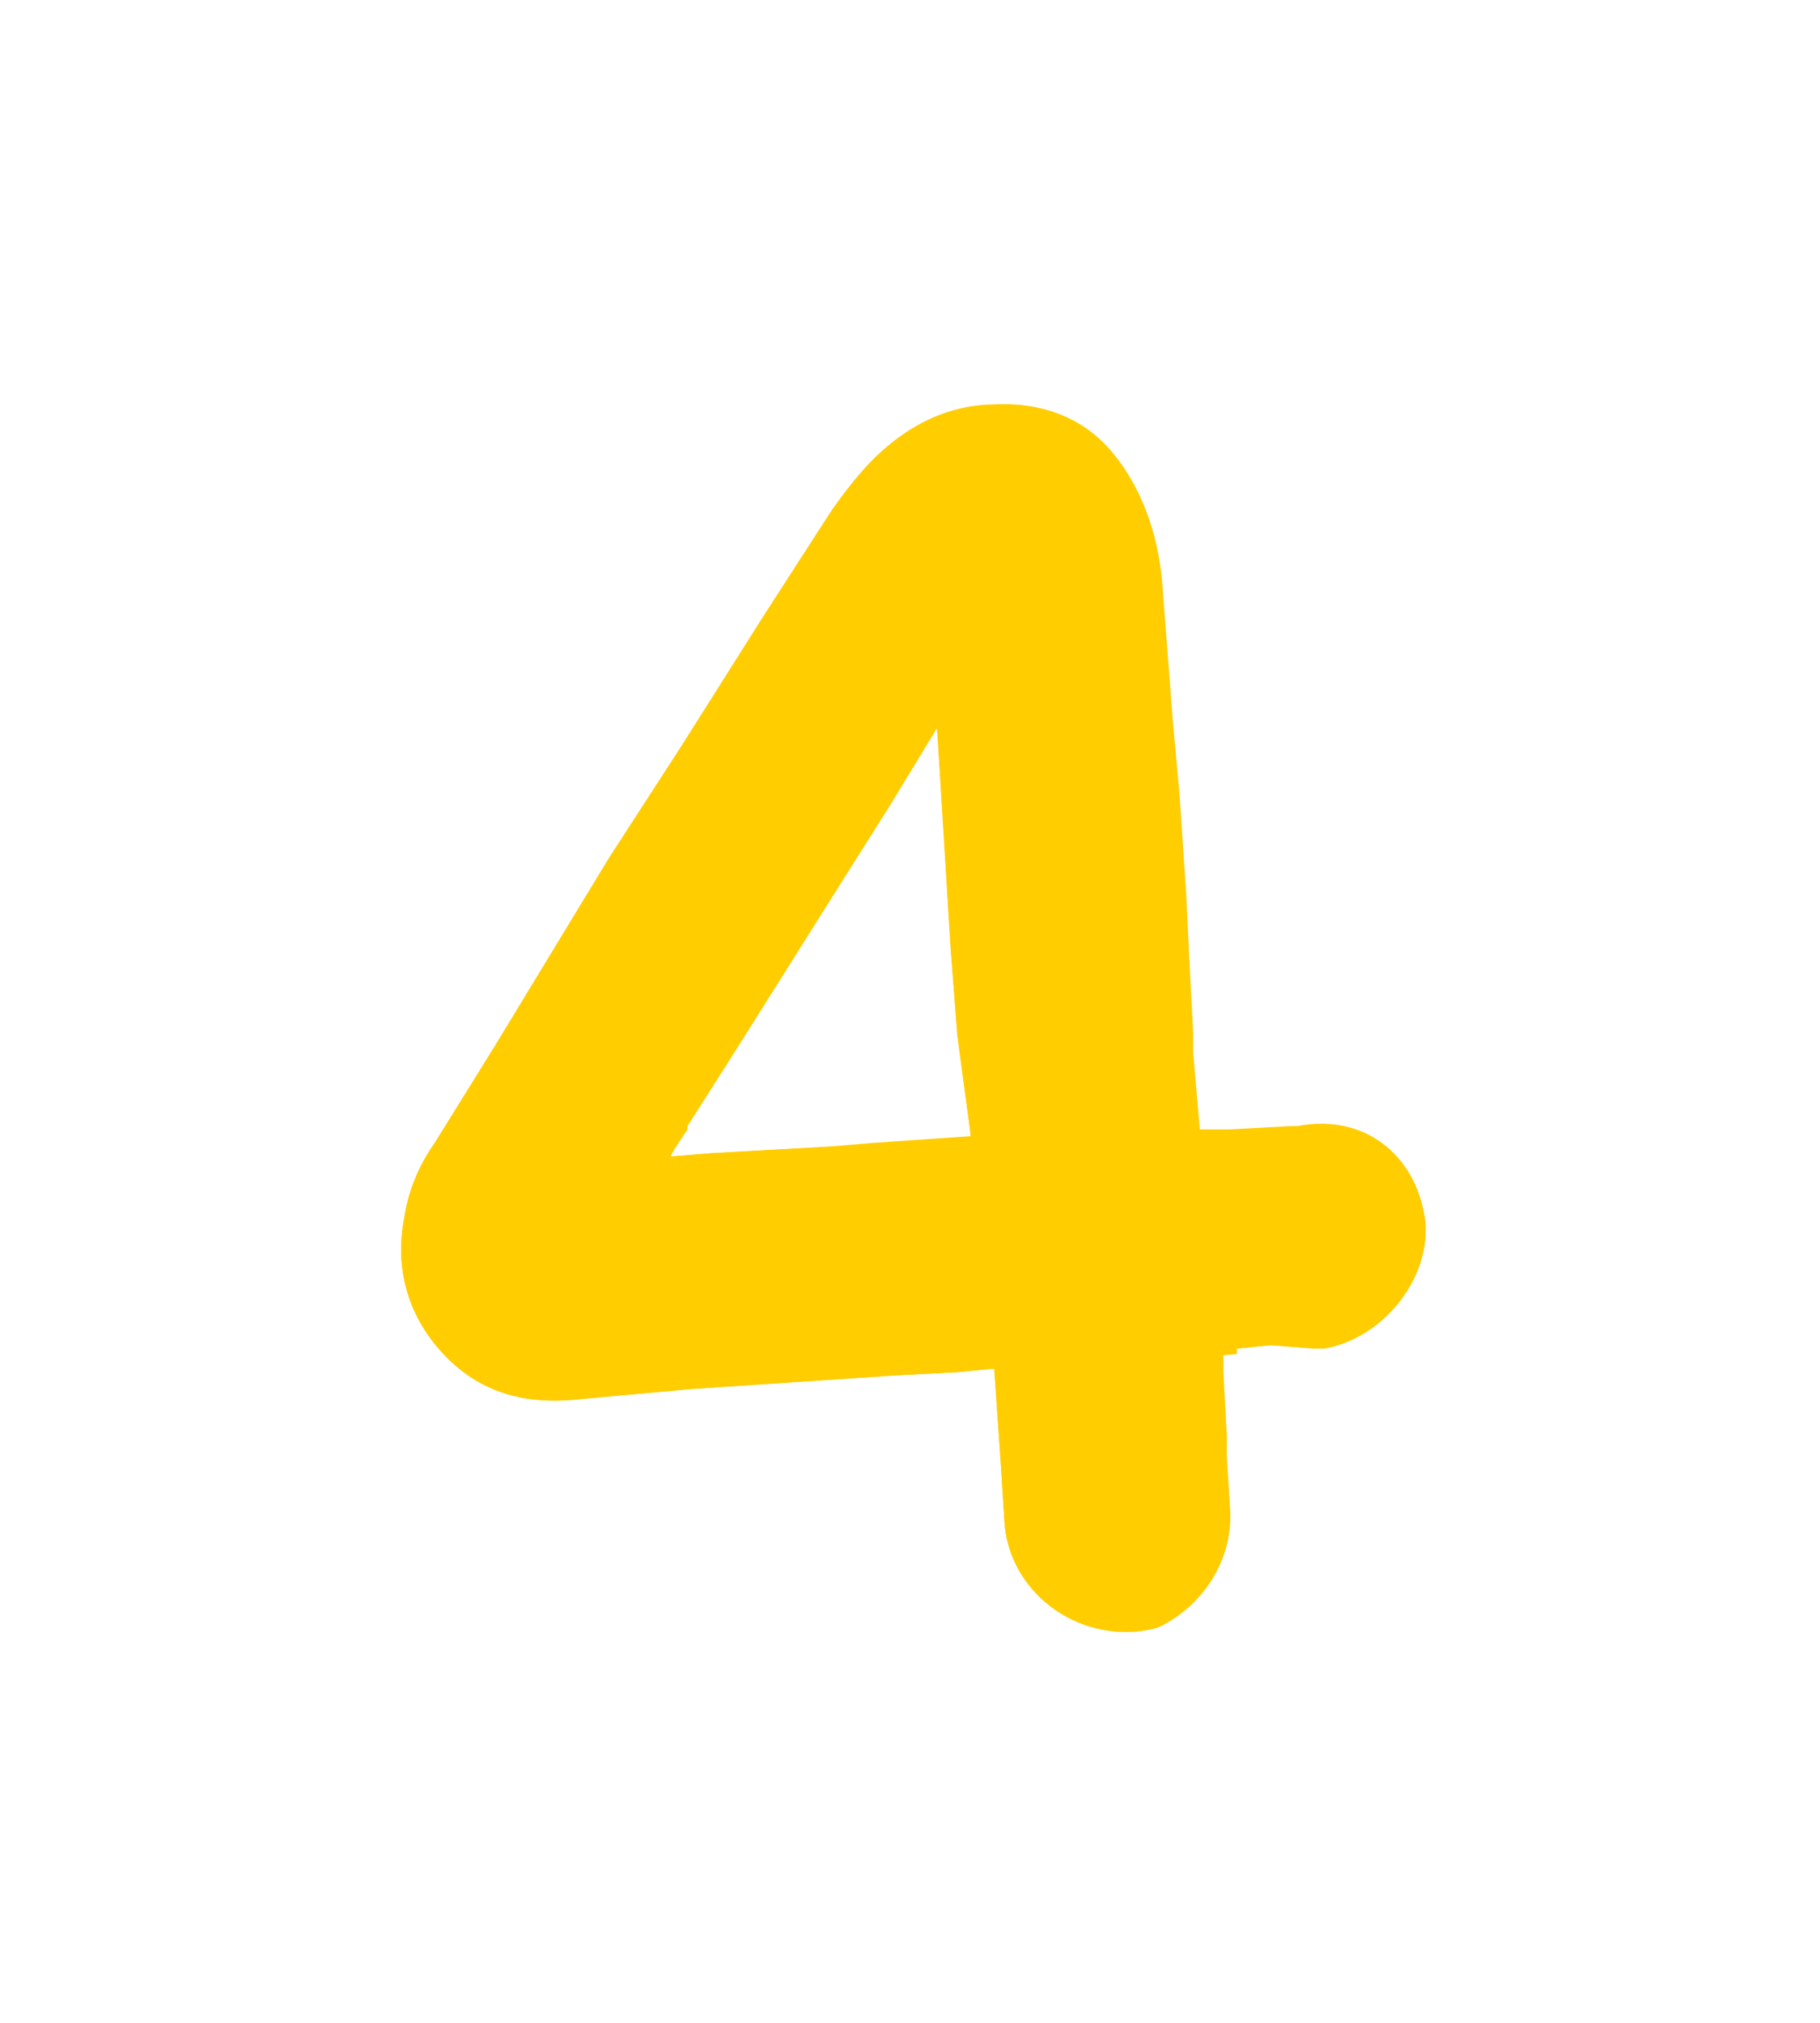 <?xml version="1.0" encoding="UTF-8"?>
<!-- Generator: Adobe Illustrator 28.0.0, SVG Export Plug-In . SVG Version: 6.00 Build 0)  -->
<svg xmlns="http://www.w3.org/2000/svg" xmlns:xlink="http://www.w3.org/1999/xlink" version="1.1" id="Calque_1" x="0px" y="0px" viewBox="0 0 54 60" style="enable-background:new 0 0 54 60;" xml:space="preserve">
<style type="text/css">
	.st0{fill:#FFCD00;}
	.st1{fill:#FFFFFF;filter:url(#Adobe_OpacityMaskFilter);}
	.st2{mask:url(#path-1-outside-1_947_1658_00000040570947747635305880000009987832513946824368_);fill:#FFFFFF;}
	.st3{fill:#FFFFFF;}
</style>
<g>
	<path class="st0" d="M28.8,33.7L28.8,33.7L28.8,33.7L28.8,33.7z M28.8,33.7l-2.9,0.2L28.8,33.7L28.8,33.7L28.8,33.7z M21.1,34.2   l-1.2,0.1L21.1,34.2l3.6-0.2v0L21.1,34.2z M19.9,34l0,0.2v0.1l0,0v0l0.1-0.2l0.4-0.6L19.9,34z M28.8,33.7L28.8,33.7L28.8,33.7   L28.8,33.7z M28.8,33.7l-2.9,0.2L28.8,33.7L28.8,33.7L28.8,33.7z M21.1,34.2l-1.2,0.1L21.1,34.2l3.6-0.2v0L21.1,34.2z M19.9,34   l0,0.2v0.1l0,0v0l0.1-0.2l0.4-0.6L19.9,34z M28.8,33.7L28.8,33.7L28.8,33.7L28.8,33.7z M28.8,33.7l-2.9,0.2L28.8,33.7L28.8,33.7   L28.8,33.7z M25.1,21.8l0.2,2.2l0.1,1.8l1.2-1.9l1.4-2.3L25.1,21.8z M21.1,34.2l-1.2,0.1L21.1,34.2l3.6-0.2v0L21.1,34.2z M19.9,34   l0,0.2v0.1l0,0v0l0.1-0.2l0.4-0.6L19.9,34z M28.8,33.7L28.8,33.7L28.8,33.7L28.8,33.7z M28.8,33.7l-2.9,0.2L28.8,33.7L28.8,33.7   L28.8,33.7z M25.1,21.8l0.2,2.2l0.1,1.8l1.2-1.9l1.4-2.3L25.1,21.8z M21.1,34.2l-1.2,0.1L21.1,34.2l3.6-0.2v0L21.1,34.2z M19.9,34   l0,0.2v0.1l0,0v0l0.1-0.2l0.4-0.6L19.9,34z M28.8,33.7L28.8,33.7L28.8,33.7L28.8,33.7z M28.8,33.7l-2.9,0.2L28.8,33.7L28.8,33.7   L28.8,33.7z M21.1,34.2l-1.2,0.1L21.1,34.2l3.6-0.2v0L21.1,34.2z M19.9,34l0,0.2v0.1l0,0v0l0.1-0.2l0.4-0.6L19.9,34z M28.8,33.7   L28.8,33.7L28.8,33.7L28.8,33.7z M28.8,33.7l-2.9,0.2L28.8,33.7L28.8,33.7L28.8,33.7z M28.8,33.7L28.8,33.7L28.8,33.7L28.8,33.7z    M28.8,33.7l-2.9,0.2L28.8,33.7L28.8,33.7L28.8,33.7z M28.8,33.7L28.8,33.7L28.8,33.7L28.8,33.7z M28.8,33.7l-2.9,0.2L28.8,33.7   L28.8,33.7L28.8,33.7z M28.8,33.7L28.8,33.7L28.8,33.7L28.8,33.7z M25.9,33.9l2.9-0.2l0,0h0L25.9,33.9z M38.8,33L38.8,33l-0.2,0   l-1.8,0.1l-0.8,0.1h-0.1v-0.1l-0.2-2.3v0l0-0.6l-0.1-1.9v0l-0.1-2.1l-0.2-3L35,21.1l-0.3-3.9c-0.1-1.7-0.6-3.2-1.6-4.2   c-0.8-0.9-2-1.4-3.5-1.3h-0.1c-1.8,0.1-3.3,1.3-4.8,3.4v0l-2,3.1l-2.4,3.8l-2.2,3.4L14.7,31h0l-1.8,2.9c-0.5,0.7-0.8,1.5-0.9,2.2v0   c-0.3,1.5,0.1,2.9,1.1,4c1,1.1,2.3,1.6,4.1,1.4l2.2-0.2l1.1-0.1l6-0.4l1.9-0.1l1-0.1h0.1v0l0.2,2.9l0.1,1.6v0   c0.1,1.9,1.8,3.4,3.8,3.3h0c1.9-0.1,3.4-1.8,3.3-3.8l-0.1-1.6h0l0-0.5v-0.1l-0.1-1.9l0-0.4v-0.1h0l1-0.1L39,40h0c0,0,0.1,0,0.1,0   c0,0,0.1,0,0.2,0c1.8-0.2,3.1-2,3-3.7v0C42.1,34.4,40.6,33,38.8,33z M28.4,28.1L28.4,28.1l0.2,2.6l0.2,2.9v0h0l-2.9,0.2L24.7,34   l-3.6,0.2l-1.2,0.1l0.1-0.2l0.4-0.6l0-0.1l1.4-2.2l3.4-5.4l1.2-1.9l1.4-2.3L28.4,28.1z M28.8,33.7l-2.9,0.2L28.8,33.7L28.8,33.7   L28.8,33.7z M28.8,33.7L28.8,33.7L28.8,33.7L28.8,33.7z M28.8,33.7l-2.9,0.2L28.8,33.7L28.8,33.7L28.8,33.7z M28.8,33.7L28.8,33.7   L28.8,33.7L28.8,33.7z M28.8,33.7l-2.9,0.2L28.8,33.7L28.8,33.7L28.8,33.7z M28.8,33.7L28.8,33.7L28.8,33.7L28.8,33.7z M28.8,33.7   l-2.9,0.2L28.8,33.7L28.8,33.7L28.8,33.7z M28.8,33.7L28.8,33.7L28.8,33.7L28.8,33.7z M19.9,34l0,0.2v0.1l0,0v0l0.1-0.2l0.4-0.6   L19.9,34z M21.1,34.2l-1.2,0.1L21.1,34.2l3.6-0.2v0L21.1,34.2z M25.1,21.8l0.2,2.2l0.1,1.8l1.2-1.9l1.4-2.3L25.1,21.8z M28.8,33.7   l-2.9,0.2L28.8,33.7L28.8,33.7L28.8,33.7z M28.8,33.7L28.8,33.7L28.8,33.7L28.8,33.7z M19.9,34l0,0.2v0.1l0,0v0l0.1-0.2l0.4-0.6   L19.9,34z M21.1,34.2l-1.2,0.1L21.1,34.2l3.6-0.2v0L21.1,34.2z M25.1,21.8l0.2,2.2l0.1,1.8l1.2-1.9l1.4-2.3L25.1,21.8z M28.8,33.7   l-2.9,0.2L28.8,33.7L28.8,33.7L28.8,33.7z M28.8,33.7L28.8,33.7L28.8,33.7L28.8,33.7z M19.9,34l0,0.2v0.1l0,0v0l0.1-0.2l0.4-0.6   L19.9,34z M21.1,34.2l-1.2,0.1L21.1,34.2l3.6-0.2v0L21.1,34.2z M25.1,21.8l0.2,2.2l0.1,1.8l1.2-1.9l1.4-2.3L25.1,21.8z M28.8,33.7   l-2.9,0.2L28.8,33.7L28.8,33.7L28.8,33.7z M28.8,33.7L28.8,33.7L28.8,33.7L28.8,33.7z M19.9,34l0,0.2v0.1l0,0v0l0.1-0.2l0.4-0.6   L19.9,34z M21.1,34.2l-1.2,0.1L21.1,34.2l3.6-0.2v0L21.1,34.2z M28.8,33.7l-2.9,0.2L28.8,33.7L28.8,33.7L28.8,33.7z M28.8,33.7   L28.8,33.7L28.8,33.7L28.8,33.7z"></path>
	<defs>
		<filter id="Adobe_OpacityMaskFilter" x="19.8" y="30.7" width="19.4" height="12.5">
			<feColorMatrix type="matrix" values="1 0 0 0 0  0 1 0 0 0  0 0 1 0 0  0 0 0 1 0"></feColorMatrix>
		</filter>
	</defs>
	
		<mask maskUnits="userSpaceOnUse" x="19.8" y="30.7" width="19.4" height="12.5" id="path-1-outside-1_947_1658_00000040570947747635305880000009987832513946824368_">
		<rect x="-0.9" y="0.2" class="st1" width="54.8" height="61.3"></rect>
		<path d="M39,40l-2.7,0.2l0.3,4.6c0.1,1.9-1.4,3.6-3.3,3.8c-1.9,0.1-3.6-1.4-3.8-3.3l-0.3-4.6l-12.2,0.8c-1.7,0.1-3.1-0.4-4.1-1.4    c-1-1.1-1.3-2.5-1.1-4c0.1-0.8,0.4-1.5,0.9-2.2l12-18.7c1.4-2.2,3-3.3,4.8-3.4c3.2-0.2,4.9,2.2,5.2,5.5l1.1,16l2.7-0.2    c1.9-0.1,3.6,1.3,3.7,3.3C42.4,38.2,40.9,39.9,39,40z M28,21.6l-8.1,12.7l8.9-0.6L28,21.6z"></path>
	</mask>
	<path class="st2" d="M28.6,30.7L28.6,30.7l0.2,2.9c0,0,0,0,0,0l-2.9,0.2l2.9-0.2h0v-0.1L28.6,30.7z M35.9,33.2L35.9,33.2L35.9,33.2   L35.9,33.2C35.9,33.2,35.9,33.2,35.9,33.2z M24.7,34l-3.6,0.2l-1.2,0.1l1.2-0.1L24.7,34l1.2-0.1L24.7,34z M19.9,34.2L19.9,34.2   L19.9,34.2l-0.1,0.1L19.9,34.2L19.9,34.2l0.1-0.1L19.9,34.2z M19.9,34.2L19.9,34.2L19.9,34.2L19.9,34.2l0.1-0.1L19.9,34.2z    M24.7,34l-3.6,0.2l-1.2,0.1l1.2-0.1L24.7,34l1.2-0.1L24.7,34z M26.4,40.9l-6,0.4v0L26.4,40.9l1.9-0.1L26.4,40.9z M28.8,33.7   L28.8,33.7C28.8,33.7,28.8,33.7,28.8,33.7l-2.9,0.2L28.8,33.7L28.8,33.7L28.8,33.7z M29.2,40.7l-1,0.1l0,0L29.2,40.7   C29.2,40.7,29.3,40.7,29.2,40.7L29.2,40.7L29.2,40.7z M19.9,34.2L19.9,34.2L19.9,34.2L19.9,34.2L19.9,34.2L19.9,34.2l0.1-0.1   L19.9,34.2z M24.7,34l-3.6,0.2l-1.2,0.1l1.2-0.1L24.7,34l1.2-0.1L24.7,34z M28.6,30.7L28.6,30.7l0.2,2.9c0,0,0,0,0,0l-2.9,0.2   l2.9-0.2h0v-0.1L28.6,30.7z M36.5,42.6v0.1l0,0.5L36.5,42.6z M39.1,40L39.1,40L39.1,40h0.2v0L39.1,40z M36.3,40.2L36.3,40.2   C36.3,40.3,36.4,40.2,36.3,40.2L36.3,40.2z M36.4,40.2C36.4,40.2,36.4,40.2,36.4,40.2l1-0.1L36.4,40.2z M35.9,33.2L35.9,33.2   L35.9,33.2L35.9,33.2C35.9,33.2,35.9,33.2,35.9,33.2z M36.3,40.2L36.3,40.2C36.3,40.3,36.4,40.2,36.3,40.2L36.3,40.2z M36.4,40.2   C36.4,40.2,36.4,40.2,36.4,40.2l1-0.1L36.4,40.2z M36.5,42.6v0.1l0,0.5L36.5,42.6z M36.3,40.2L36.3,40.2   C36.3,40.3,36.4,40.2,36.3,40.2L36.3,40.2z M36.4,40.2C36.4,40.2,36.4,40.2,36.4,40.2l1-0.1L36.4,40.2z M35.9,33.2L35.9,33.2   L35.9,33.2L35.9,33.2C35.9,33.2,35.9,33.2,35.9,33.2z M28.6,30.7L28.6,30.7l0.2,2.9c0,0,0,0,0,0l-2.9,0.2l2.9-0.2l0,0l0,0v-0.1   L28.6,30.7z M35.9,33.2L35.9,33.2L35.9,33.2L35.9,33.2C35.9,33.2,35.9,33.2,35.9,33.2z M19.9,34.2L19.9,34.2L19.9,34.2L19.9,34.2   l0.1-0.1L19.9,34.2z M21.1,34.2l-1.2,0.1L21.1,34.2l3.6-0.2v0L21.1,34.2z M19.9,34.2L19.9,34.2L19.9,34.2l-0.1,0.1L19.9,34.2   L19.9,34.2l0.1-0.1L19.9,34.2z M21.1,34.2l-1.2,0.1L21.1,34.2l3.6-0.2v0L21.1,34.2z M19.9,34.2L19.9,34.2L19.9,34.2l-0.1,0.1   L19.9,34.2L19.9,34.2l0.1-0.1L19.9,34.2z M19.9,34.3l1.2-0.1v0L19.9,34.3z M19.9,34.2L19.9,34.2L19.9,34.2l-0.1,0.1L19.9,34.2   L19.9,34.2l0.1-0.1L19.9,34.2z M24.7,34l-3.6,0.2l-1.2,0.1l1.2-0.1L24.7,34l1.2-0.1L24.7,34z M19.9,34.2L19.9,34.2L19.9,34.2   l-0.1,0.1L19.9,34.2L19.9,34.2l0.1-0.1L19.9,34.2z M26.4,40.9l-6,0.4v0L26.4,40.9l1.9-0.1L26.4,40.9z M28.6,30.7L28.6,30.7l0.2,2.9   c0,0,0,0,0,0l-2.9,0.2l2.9-0.2h0v-0.1L28.6,30.7z M29.2,40.7l-1,0.1l0,0L29.2,40.7C29.2,40.7,29.3,40.7,29.2,40.7L29.2,40.7   L29.2,40.7z M29.2,40.7l-1,0.1l0,0L29.2,40.7C29.2,40.7,29.3,40.7,29.2,40.7L29.2,40.7L29.2,40.7z M36.3,40.2L36.3,40.2   C36.3,40.3,36.4,40.2,36.3,40.2L36.3,40.2z M36.5,42.6v0.1l0,0.5L36.5,42.6z M36.4,40.2C36.4,40.2,36.4,40.2,36.4,40.2l1-0.1   L36.4,40.2z M39.1,40L39.1,40L39.1,40h0.2v0L39.1,40z M26.4,40.9l-6,0.4v0L26.4,40.9l1.9-0.1L26.4,40.9z M36.3,40.2L36.3,40.2   C36.3,40.3,36.4,40.2,36.3,40.2L36.3,40.2z M36.5,42.6v0.1l0,0.5L36.5,42.6z M36.4,40.2C36.4,40.2,36.4,40.2,36.4,40.2l1-0.1   L36.4,40.2z M29.2,40.7l-1,0.1l0,0L29.2,40.7C29.2,40.7,29.3,40.7,29.2,40.7L29.2,40.7L29.2,40.7z M29.2,40.7l-1,0.1L29.2,40.7   C29.2,40.7,29.3,40.7,29.2,40.7L29.2,40.7L29.2,40.7z M36.3,40.2L36.3,40.2C36.3,40.3,36.4,40.2,36.3,40.2L36.3,40.2z M36.5,42.6   v0.1l0,0.5L36.5,42.6z M36.5,42.6v0.1l0,0.5L36.5,42.6z M36.3,40.2L36.3,40.2C36.3,40.3,36.4,40.2,36.3,40.2L36.3,40.2z M36.4,40.2   C36.4,40.2,36.4,40.2,36.4,40.2l1-0.1L36.4,40.2z M35.9,33.2L35.9,33.2L35.9,33.2L35.9,33.2C35.9,33.2,35.9,33.2,35.9,33.2z    M36.3,40.2L36.3,40.2C36.3,40.3,36.4,40.2,36.3,40.2L36.3,40.2z M19.9,34.3L19.9,34.3l-0.1,0L19.9,34.3L19.9,34.3L19.9,34.3z    M24.7,34l-3.6,0.2l-1.2,0.1l1.2-0.1L24.7,34l1.2-0.1L24.7,34z M28.8,33.7L28.8,33.7L28.8,33.7L28.8,33.7z M28.2,40.8L28.2,40.8   l1-0.1L28.2,40.8z M28.8,33.7L28.8,33.7L28.8,33.7L28.8,33.7L28.8,33.7z M29.2,40.7L29.2,40.7C29.2,40.7,29.3,40.7,29.2,40.7   L29.2,40.7L29.2,40.7z M36.5,42.6v0.1l0,0.5L36.5,42.6z M36.4,40.2C36.4,40.2,36.4,40.2,36.4,40.2l1-0.1L36.4,40.2z M35.9,33.2   L35.9,33.2L35.9,33.2L35.9,33.2C35.9,33.2,35.9,33.2,35.9,33.2z M26.4,40.9L26.4,40.9l1.9-0.1L26.4,40.9z M28.8,33.7   C28.8,33.7,28.8,33.7,28.8,33.7l-2.9,0.2L28.8,33.7L28.8,33.7L28.8,33.7C28.8,33.7,28.8,33.7,28.8,33.7z M28.2,40.8L28.2,40.8   l1-0.1L28.2,40.8z"></path>
	<path class="st0" d="M38.8,33L38.8,33l-0.2,0l-1.8,0.1l-0.8,0l0,0h0v-0.1l-0.2-2.3v0l0-0.6l-0.1-1.9v0l-0.1-2.1l-0.2-3L35,21.1   l-0.3-3.9c-0.1-1.7-0.6-3.2-1.6-4.2c-0.8-0.9-2-1.4-3.5-1.3c0,0,0,0-0.1,0v0c-1.8,0.1-3.3,1.3-4.8,3.4v0l-2,3.1l-2.4,3.8l-2.2,3.4   L14.7,31h0l-1.8,2.9c-0.5,0.7-0.8,1.5-0.9,2.2v0c-0.3,1.5,0.1,2.9,1.1,4c1,1.1,2.3,1.6,4.1,1.4l2.2-0.2l1.1-0.1v0l6-0.4l1.9-0.1   l0,0l1-0.1h0.1v0l0.2,2.9l0.1,1.6v0c0.1,1.9,1.8,3.4,3.8,3.3h0c1.9-0.1,3.4-1.8,3.3-3.8l-0.1-1.6l0-0.5v-0.1l-0.1-1.9l0-0.4v-0.1h0   c0,0,0,0,0,0l1-0.1L39,40h0v0h0.1l0.2,0v0c1.8-0.2,3.1-2,3-3.7v0C42.1,34.4,40.6,33,38.8,33z M28.8,33.7L28.8,33.7l-2.9,0.2   L24.7,34l-3.6,0.2l-1.2,0.1v0h-0.1l0.1,0v0l0,0l0.1-0.1l0.4-0.6l0-0.1l1.4-2.2l3.4-5.4l1.2-1.9l1.4-2.3l0.4,6.5v0l0.2,2.6h0   L28.8,33.7L28.8,33.7z"></path>
	<path class="st3" d="M52.2,35.7c-0.3-4.8-3.1-8.8-6.9-10.9l-0.5-8.2c-0.2-3.1-1.2-6.9-4-10c-3-3.4-7.3-5.1-11.9-4.8   c-6.2,0.4-10.2,4.5-12.5,8c0,0,0,0,0,0L4.6,28.2c-0.1,0.1-0.1,0.2-0.2,0.2l0,0c-1.2,1.7-2.1,3.8-2.4,6.4c0,0,0,0,0,0   C1.5,39,2.5,43.2,5.4,46.6c0,0,0.1,0.1,0.1,0.2c3.5,3.9,8.2,5.1,12.2,4.8l3.3-0.2c2.4,4.6,7.4,7.6,12.9,7.3   c6.2-0.4,11.2-5,12.3-10.9C50.2,45,52.6,40.5,52.2,35.7z M42.3,36.3c0.1,1.7-1.3,3.4-3,3.7v0L39,40h0l-1.7,0.1l-1,0.1h0   c0,0,0,0,0,0.1l0,0.4l0.1,1.9l0,0.6l0.1,1.6c0.1,1.9-1.4,3.6-3.3,3.8h0c-1.9,0.1-3.6-1.4-3.8-3.3v0l-0.1-1.6l-0.2-2.9v0   c0,0,0,0,0,0l-1,0.1l-1.9,0.1l-6,0.4l-1.1,0.1l-2.2,0.2c-1.7,0.1-3.1-0.4-4.1-1.4c-1-1.1-1.3-2.5-1.1-4v0c0.1-0.8,0.4-1.5,0.9-2.2   l1.8-2.9h0l3.5-5.5l2.2-3.4l2.4-3.8l2-3.1v0c1.4-2.2,3-3.3,4.8-3.4v0c0,0,0,0,0.1,0c1.5-0.1,2.7,0.4,3.5,1.3c0.9,1,1.5,2.5,1.6,4.2   l0.3,3.9l0.2,2.2l0.2,3l0.1,2.1v0l0.1,1.9l0,0.6v0l0.2,2.3c0,0,0,0,0.1,0l0.8,0l1.8-0.1l0.2,0h0C40.6,33,42.1,34.4,42.3,36.3   L42.3,36.3z"></path>
	<path class="st3" d="M28.8,33.7C28.8,33.7,28.8,33.7,28.8,33.7l-2.9,0.2L24.7,34l-3.6,0.2l-1.2,0.1l0.1-0.2l0.4-0.6l0-0.1l1.4-2.2   l3.4-5.4l1.2-1.9l1.4-2.3l0.4,6.5v0l0.2,2.6L28.8,33.7z"></path>
</g>
</svg>
